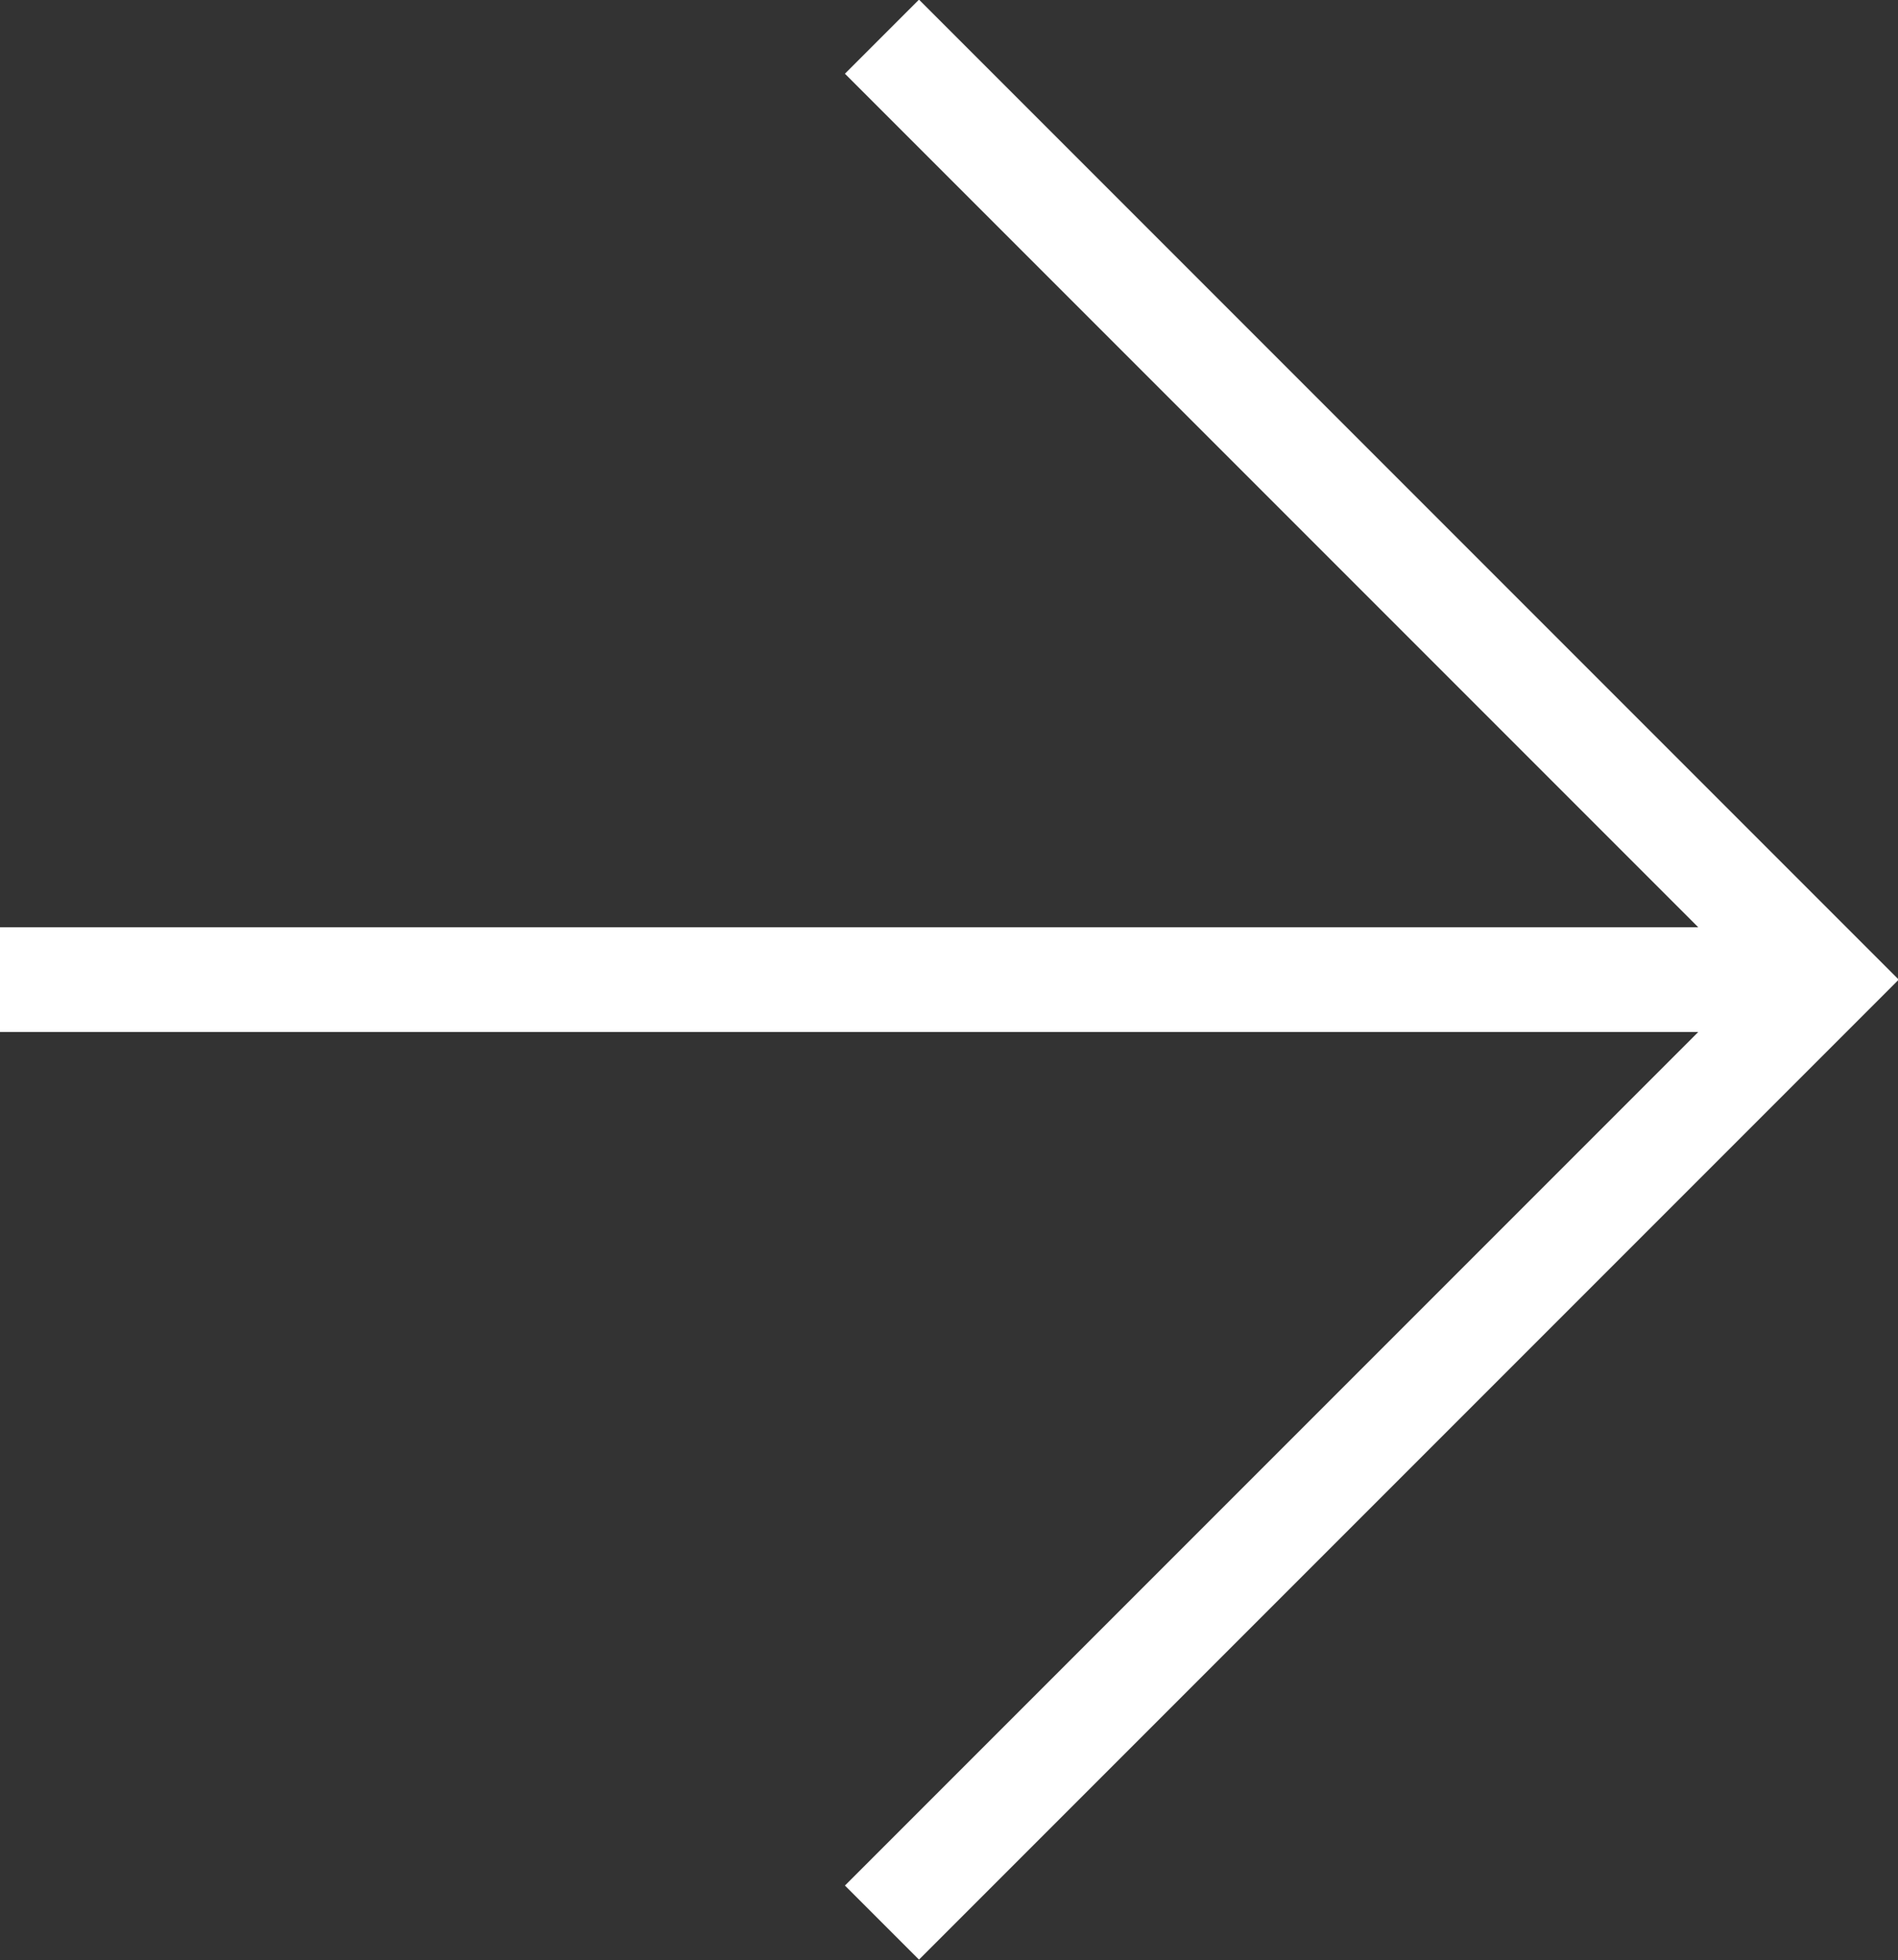 <?xml version="1.0" encoding="UTF-8"?><svg id="_イヤー_2" xmlns="http://www.w3.org/2000/svg" viewBox="0 0 18.12 18.71"><rect x="0" y="0" width="18.12" height="18.71" fill="#333333" stroke="none"/><defs><style>.cls-1{fill:none;stroke:#fff;stroke-miterlimit:10;}</style></defs><g id="_イヤー_1-2"><g><polyline class="cls-1" points="8.42 .35 17.42 9.35 8.42 18.35"/><line class="cls-1" y1="9.35" x2="17.42" y2="9.35"/></g></g></svg>